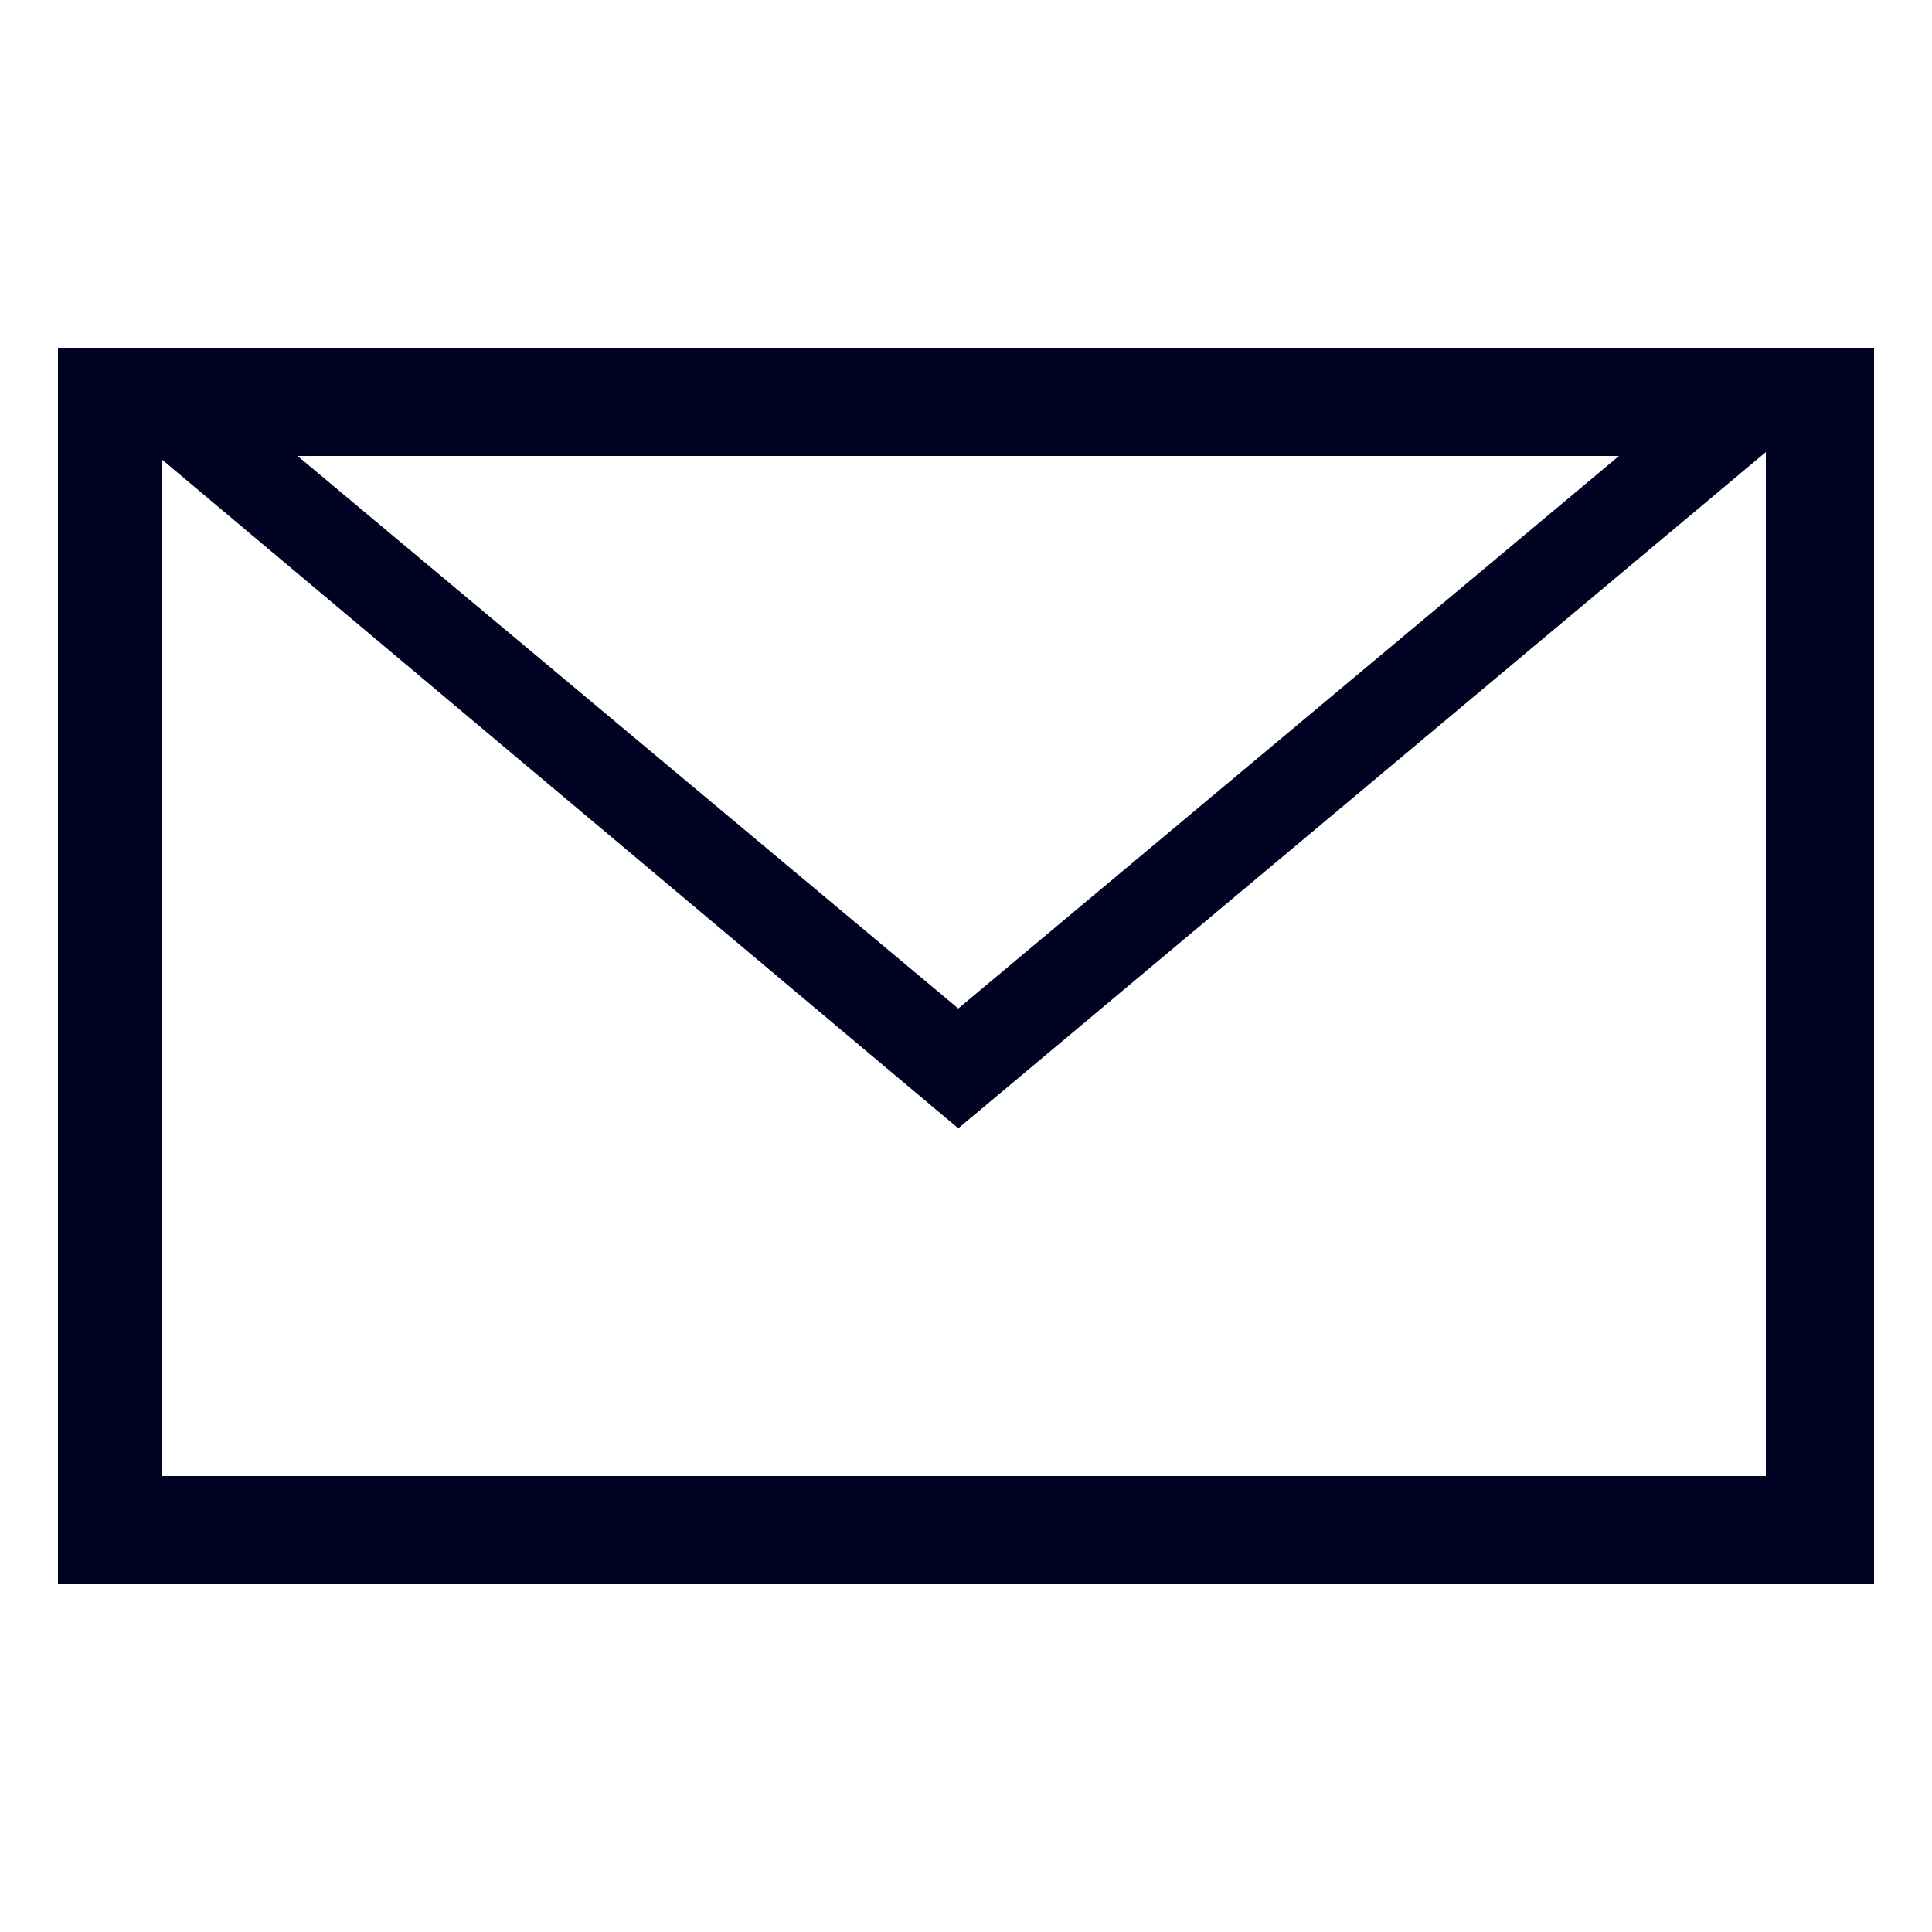 <?xml version="1.0" encoding="utf-8"?>
<!-- Generator: Adobe Illustrator 26.4.1, SVG Export Plug-In . SVG Version: 6.00 Build 0)  -->
<svg version="1.1" id="レイヤー_1" xmlns="http://www.w3.org/2000/svg" xmlns:xlink="http://www.w3.org/1999/xlink" x="0px"
	 y="0px" viewBox="0 0 50 50" style="enable-background:new 0 0 50 50;" xml:space="preserve">
<style type="text/css">
	.st0{fill:#000222;}
</style>
<path class="st0" d="M1.5,9v32h47V9H1.5z M41.9,11.8L24.8,26.1L7.7,11.8H41.9z M45.8,38.2H4.2V11.9l20.6,17.3l20.9-17.5v26.5
	C45.7,38.2,45.8,38.2,45.8,38.2z"/>
</svg>
